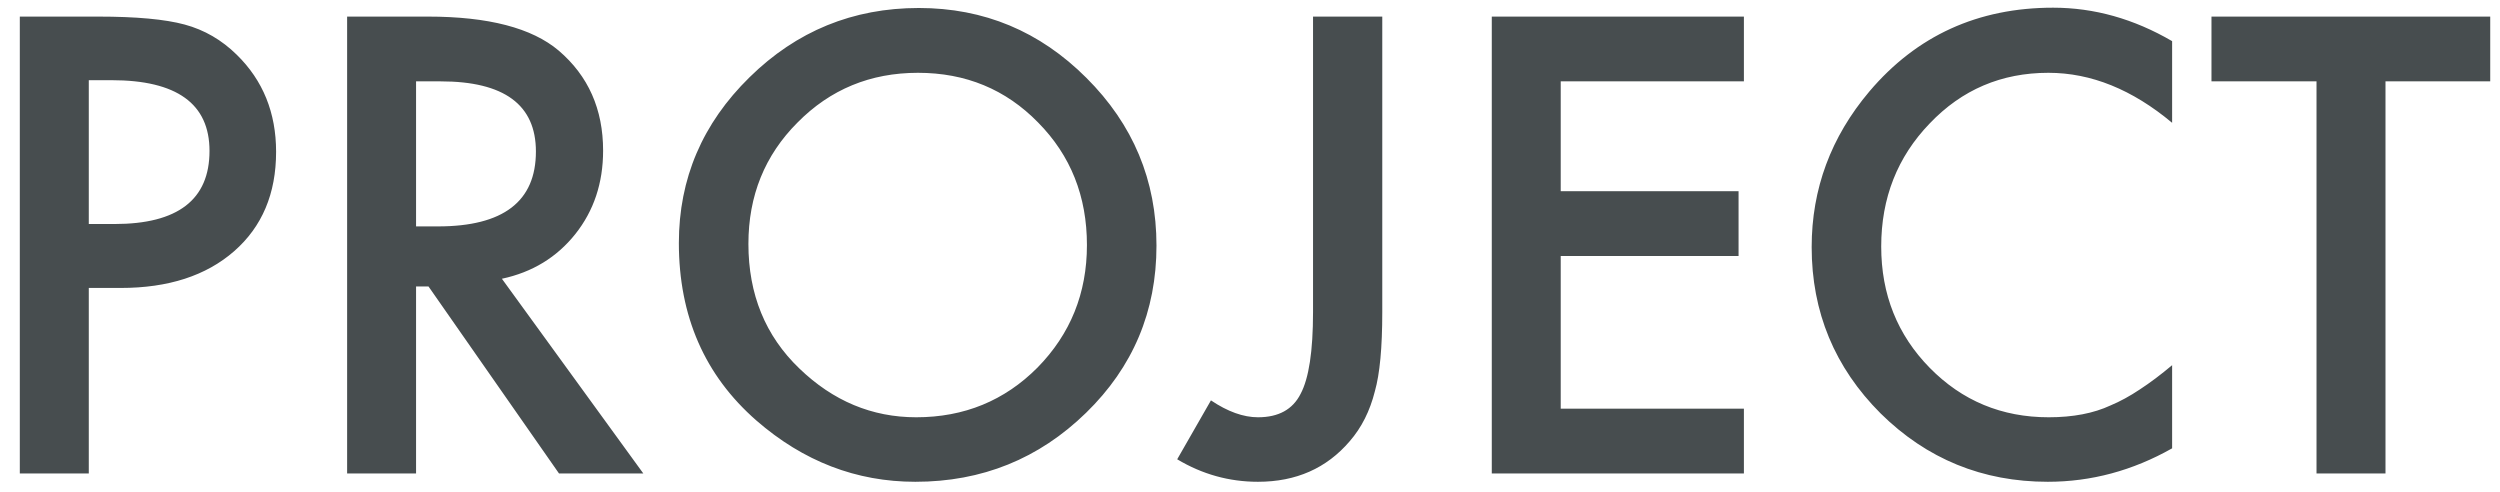 <svg width="66" height="13" viewBox="0 0 66 13" fill="none" xmlns="http://www.w3.org/2000/svg">
<path d="M2.344 7.602V12.5H0.523V0.438H2.586C3.596 0.438 4.359 0.508 4.875 0.648C5.396 0.789 5.854 1.055 6.25 1.445C6.943 2.122 7.289 2.977 7.289 4.008C7.289 5.112 6.919 5.987 6.18 6.633C5.44 7.279 4.443 7.602 3.188 7.602H2.344ZM2.344 5.914H3.023C4.695 5.914 5.531 5.271 5.531 3.984C5.531 2.74 4.669 2.117 2.945 2.117H2.344V5.914ZM13.25 7.359L16.984 12.5H14.758L11.312 7.562H10.984V12.5H9.164V0.438H11.297C12.891 0.438 14.042 0.737 14.75 1.336C15.531 2.003 15.922 2.883 15.922 3.977C15.922 4.831 15.677 5.565 15.188 6.18C14.698 6.794 14.052 7.188 13.25 7.359ZM10.984 5.977H11.562C13.287 5.977 14.148 5.318 14.148 4C14.148 2.766 13.31 2.148 11.633 2.148H10.984V5.977ZM17.922 6.414C17.922 4.716 18.544 3.258 19.789 2.039C21.029 0.82 22.518 0.211 24.258 0.211C25.977 0.211 27.451 0.826 28.68 2.055C29.914 3.284 30.531 4.76 30.531 6.484C30.531 8.219 29.912 9.69 28.672 10.898C27.427 12.112 25.924 12.719 24.164 12.719C22.607 12.719 21.208 12.18 19.969 11.102C18.604 9.909 17.922 8.346 17.922 6.414ZM19.758 6.438C19.758 7.771 20.206 8.867 21.102 9.727C21.992 10.586 23.021 11.016 24.188 11.016C25.453 11.016 26.521 10.578 27.391 9.703C28.26 8.818 28.695 7.74 28.695 6.469C28.695 5.182 28.266 4.104 27.406 3.234C26.552 2.359 25.495 1.922 24.234 1.922C22.979 1.922 21.919 2.359 21.055 3.234C20.19 4.099 19.758 5.167 19.758 6.438ZM36.492 0.438V8.242C36.492 9.174 36.427 9.87 36.297 10.328C36.167 10.849 35.945 11.289 35.633 11.648C35.023 12.362 34.216 12.719 33.211 12.719C32.45 12.719 31.74 12.521 31.078 12.125L31.969 10.57C32.411 10.867 32.825 11.016 33.211 11.016C33.753 11.016 34.128 10.81 34.336 10.398C34.555 9.987 34.664 9.268 34.664 8.242V0.438H36.492ZM46.039 2.148H41.203V5.047H45.898V6.758H41.203V10.789H46.039V12.5H39.383V0.438H46.039V2.148ZM57.344 1.086V3.242C56.292 2.362 55.203 1.922 54.078 1.922C52.839 1.922 51.794 2.367 50.945 3.258C50.091 4.143 49.664 5.227 49.664 6.508C49.664 7.773 50.091 8.841 50.945 9.711C51.8 10.581 52.846 11.016 54.086 11.016C54.727 11.016 55.271 10.912 55.719 10.703C55.969 10.599 56.227 10.458 56.492 10.281C56.763 10.104 57.047 9.891 57.344 9.641V11.836C56.302 12.425 55.208 12.719 54.062 12.719C52.339 12.719 50.867 12.117 49.648 10.914C48.435 9.701 47.828 8.237 47.828 6.523C47.828 4.987 48.336 3.617 49.352 2.414C50.602 0.94 52.219 0.203 54.203 0.203C55.286 0.203 56.333 0.497 57.344 1.086ZM62.977 2.148V12.5H61.156V2.148H58.383V0.438H65.742V2.148H62.977Z" fill="#474D4F"/>
</svg>
